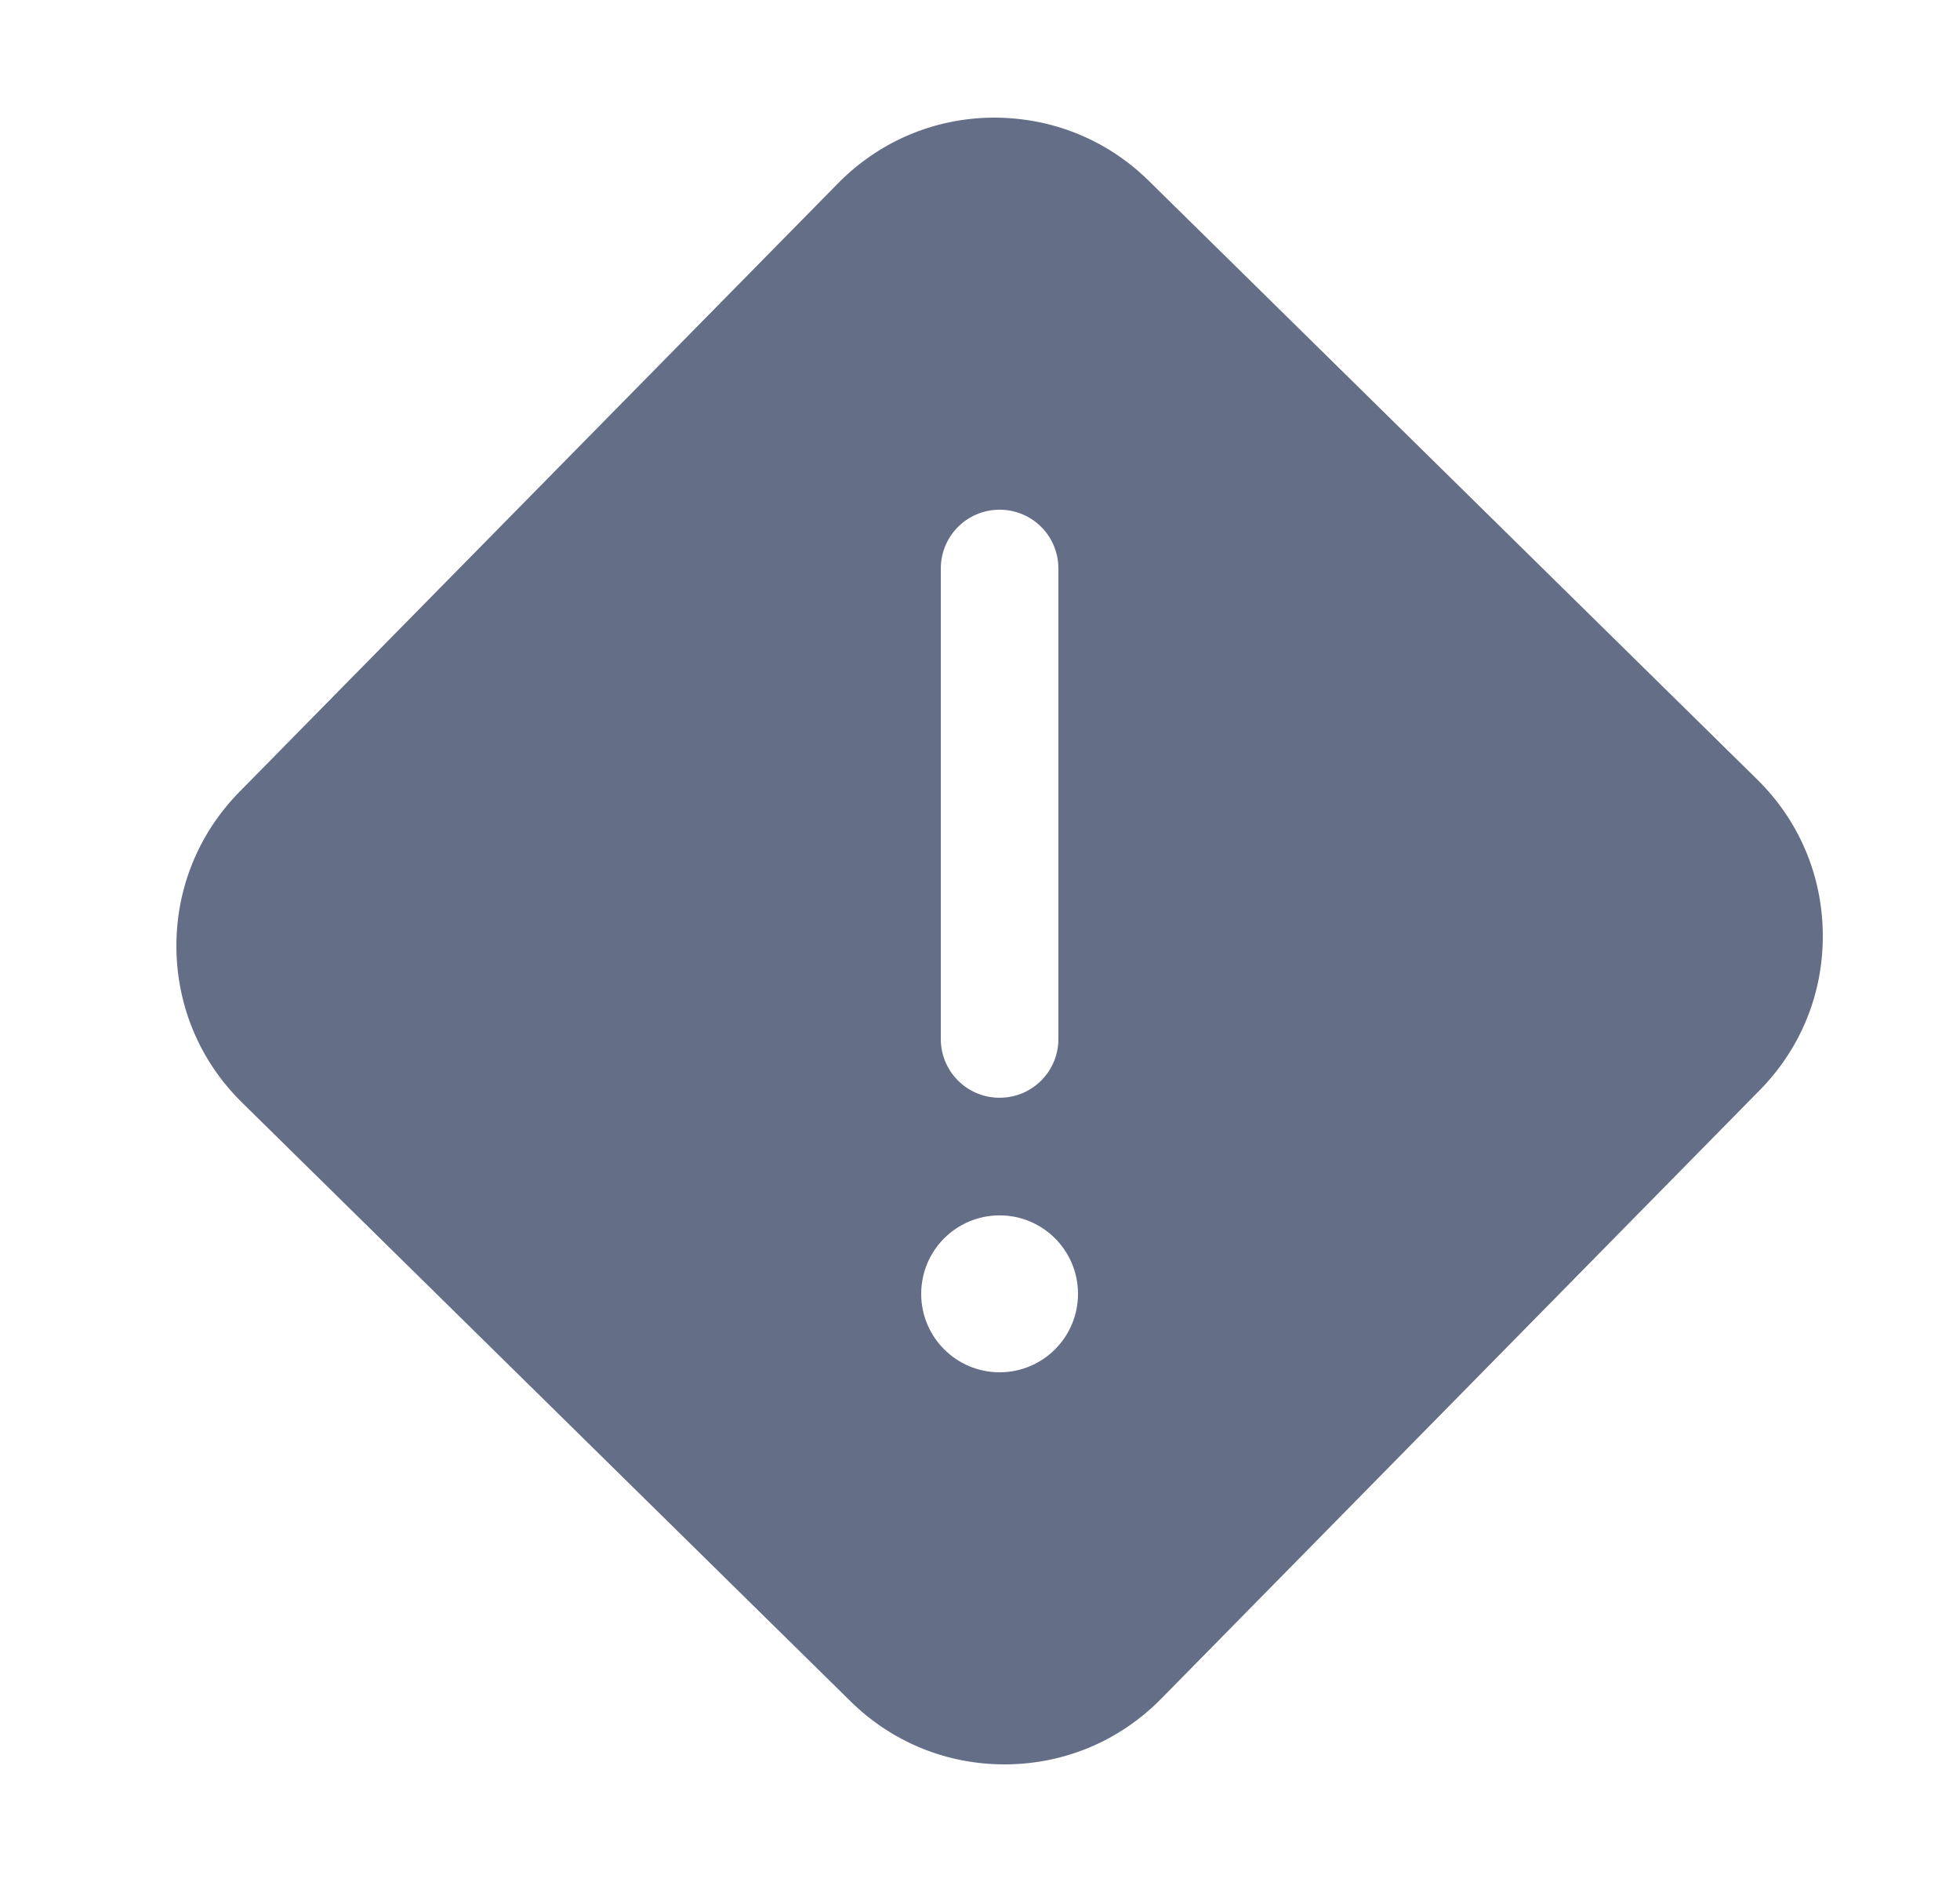 <svg width="25" height="24" viewBox="0 0 25 24" fill="none" xmlns="http://www.w3.org/2000/svg">
<path d="M22.413 9.94L14.652 2.305C14.119 1.78 13.415 1.497 12.665 1.5C11.916 1.506 11.214 1.804 10.69 2.337L3.054 10.098C2.53 10.631 2.244 11.337 2.25 12.085C2.256 12.834 2.553 13.536 3.087 14.06L10.848 21.695C11.376 22.215 12.072 22.5 12.812 22.5C12.82 22.5 12.828 22.5 12.836 22.5C13.585 22.494 14.286 22.197 14.811 21.663L22.446 13.902C22.971 13.369 23.257 12.663 23.25 11.914C23.244 11.165 22.947 10.464 22.413 9.94ZM12 7.25C12 6.835 12.335 6.5 12.75 6.5C13.165 6.5 13.5 6.835 13.5 7.25V13.249C13.5 13.664 13.165 13.999 12.75 13.999C12.335 13.999 12 13.664 12 13.249V7.25ZM12.75 17.5C12.197 17.5 11.75 17.052 11.75 16.5C11.75 15.947 12.197 15.499 12.75 15.499C13.303 15.499 13.75 15.947 13.75 16.5C13.75 17.052 13.303 17.5 12.75 17.5Z" fill="#646E87"/>
</svg>
